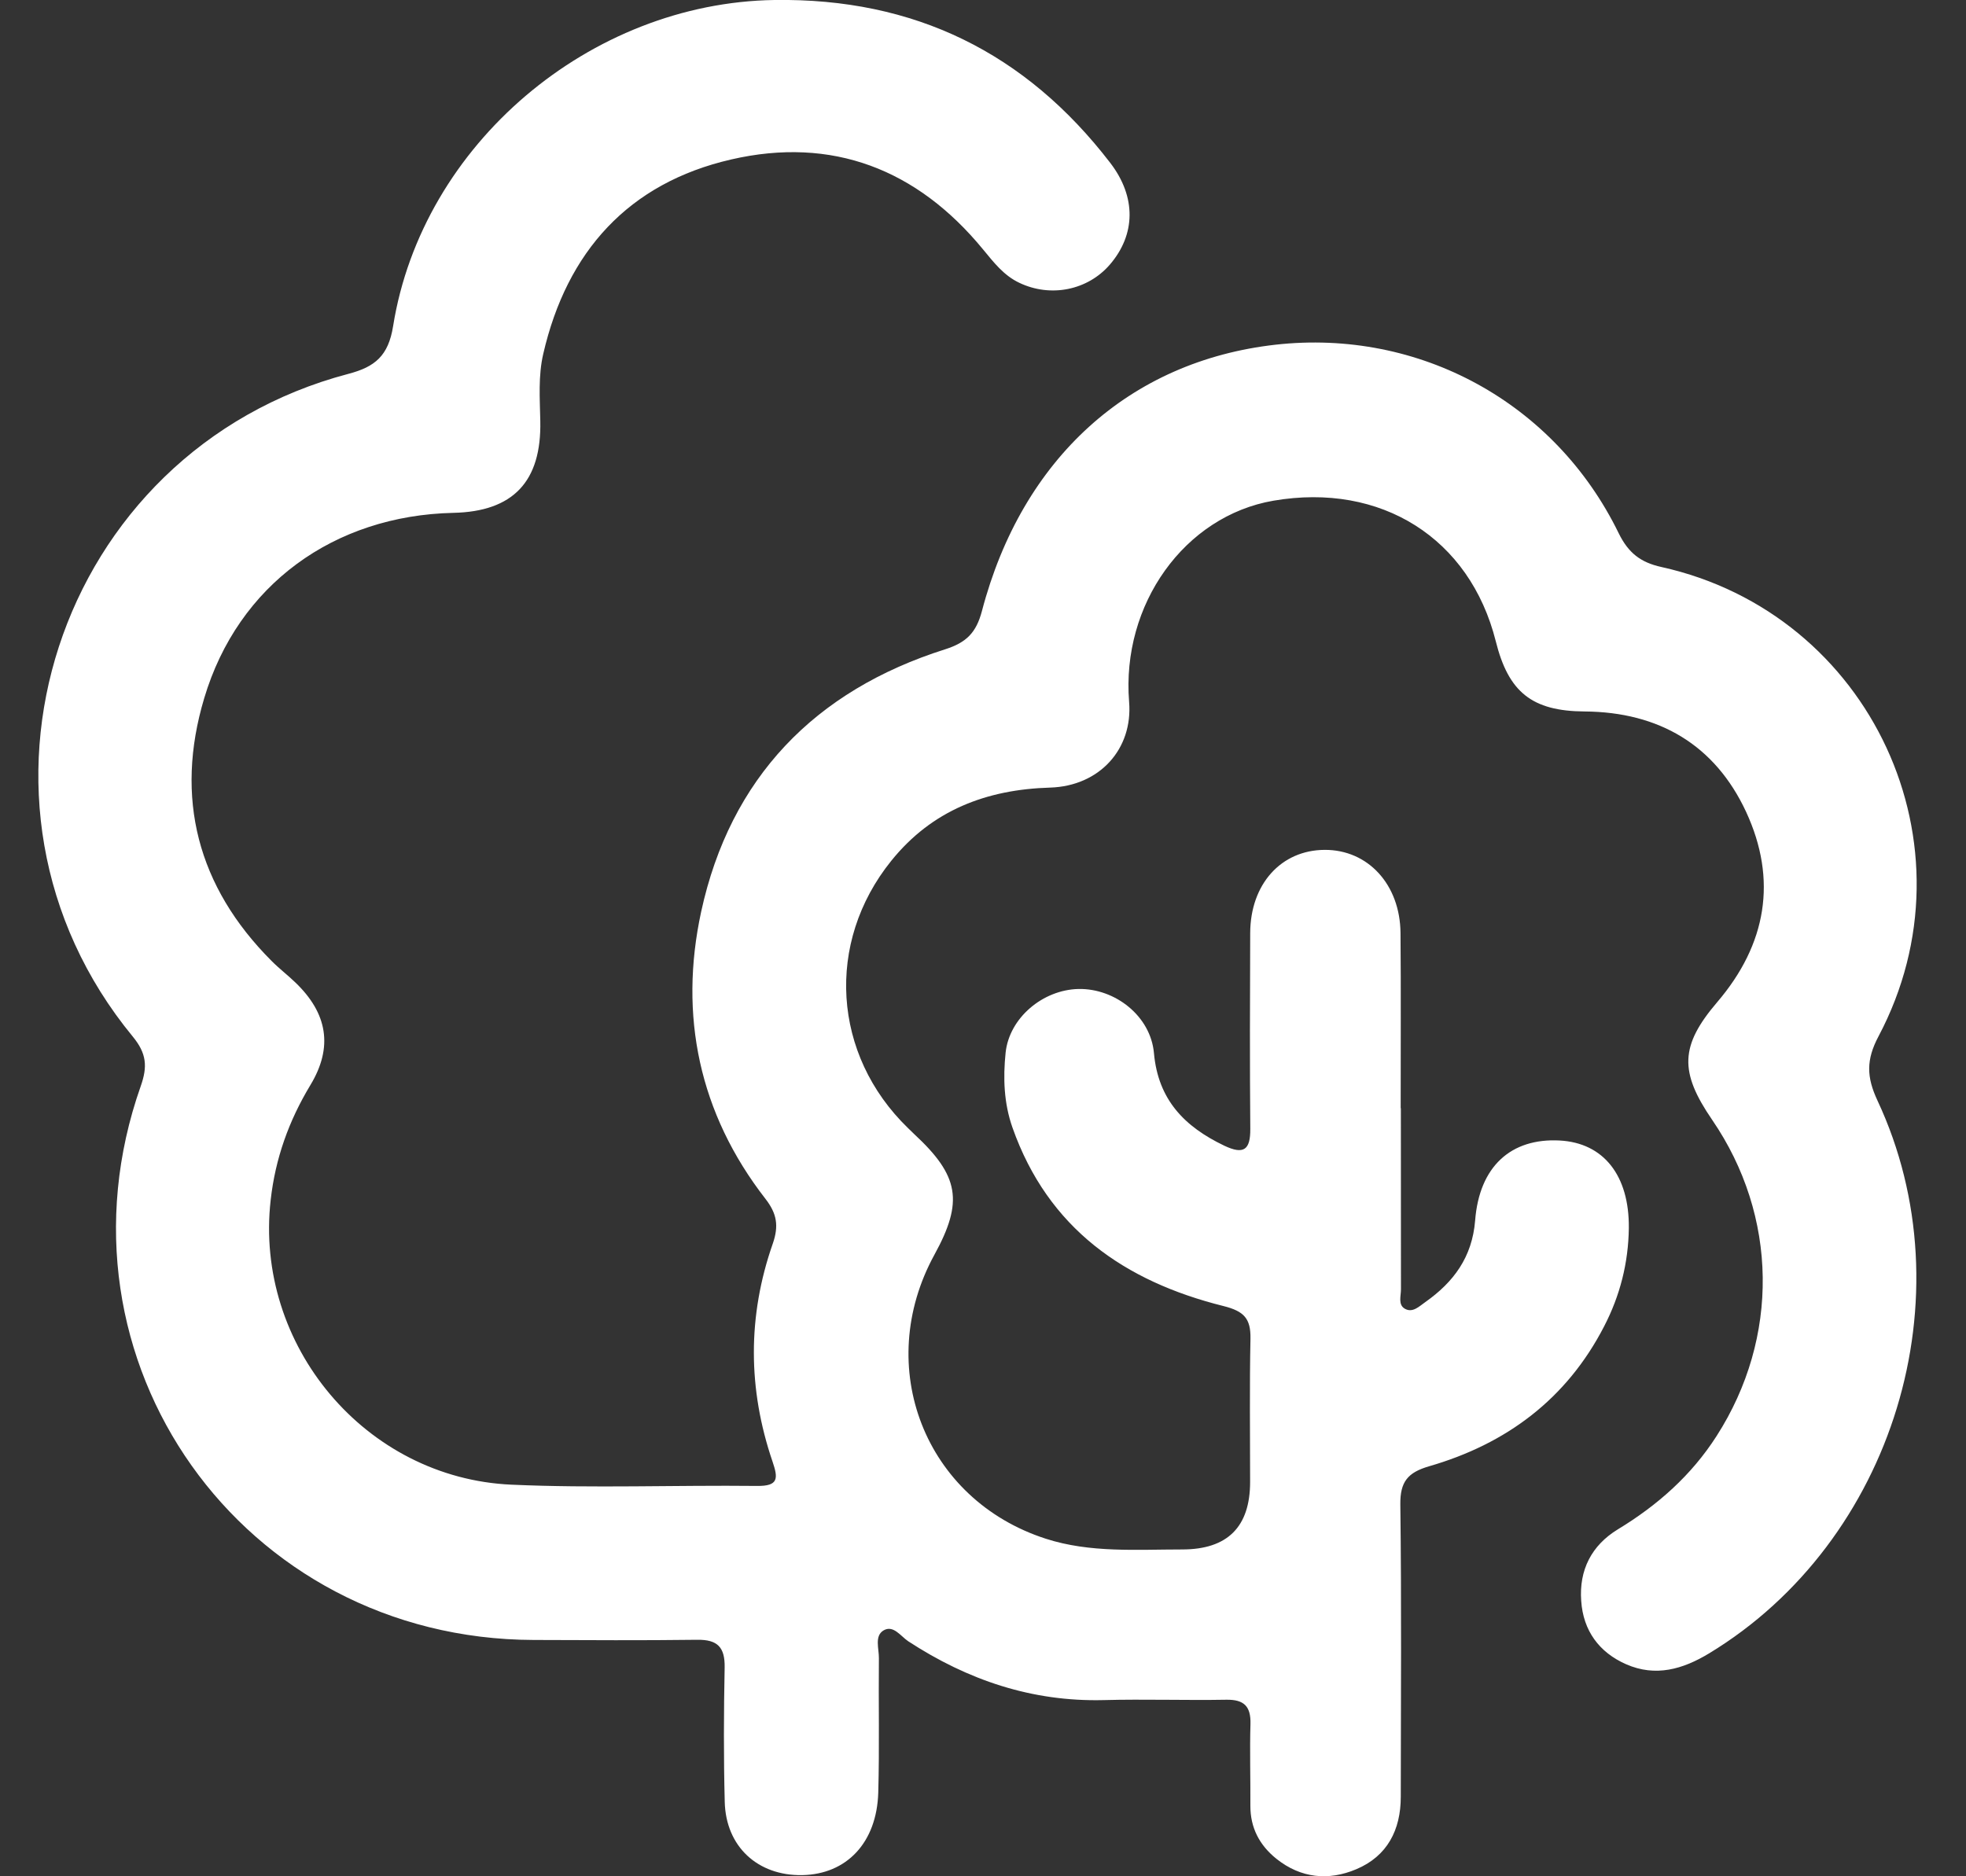 <svg width="22" height="21" viewBox="0 0 22 21" fill="none" xmlns="http://www.w3.org/2000/svg">
<rect x="0" y="0" width="22" height="21" fill="#333333" stroke="none"/>
<g clip-path="url(#clip0_37_499)">
<path d="M15.676 12.404C15.676 13.079 15.676 13.755 15.677 14.431C15.677 14.505 15.644 14.599 15.716 14.645C15.806 14.701 15.882 14.62 15.95 14.573C16.266 14.35 16.474 14.071 16.507 13.661C16.554 13.054 16.909 12.736 17.453 12.765C17.945 12.791 18.233 13.157 18.227 13.745C18.222 14.134 18.129 14.5 17.951 14.844C17.532 15.658 16.857 16.161 15.992 16.411C15.752 16.481 15.667 16.585 15.67 16.839C15.684 17.929 15.676 19.02 15.675 20.11C15.675 20.482 15.524 20.775 15.177 20.921C14.868 21.052 14.557 21.023 14.283 20.804C14.094 20.652 13.991 20.457 13.992 20.21C13.994 19.905 13.984 19.6 13.993 19.294C13.998 19.098 13.921 19.021 13.724 19.024C13.266 19.032 12.808 19.016 12.35 19.028C11.548 19.048 10.829 18.804 10.164 18.37C10.079 18.314 9.996 18.181 9.884 18.25C9.785 18.313 9.836 18.452 9.835 18.557C9.83 19.058 9.842 19.56 9.828 20.062C9.812 20.624 9.474 20.978 8.976 20.987C8.479 20.995 8.122 20.668 8.11 20.166C8.097 19.665 8.099 19.163 8.109 18.662C8.113 18.436 8.029 18.35 7.803 18.353C7.193 18.361 6.582 18.357 5.972 18.355C2.709 18.346 0.493 15.226 1.575 12.156C1.652 11.937 1.641 11.791 1.486 11.602C-0.662 8.993 0.624 5.046 3.9 4.184C4.196 4.106 4.346 3.983 4.399 3.65C4.725 1.613 6.606 0.03 8.667 -0C10.232 -0.023 11.477 0.59 12.424 1.823C12.718 2.206 12.708 2.626 12.42 2.961C12.172 3.249 11.757 3.333 11.406 3.165C11.232 3.083 11.12 2.936 11.001 2.792C10.263 1.893 9.311 1.524 8.181 1.785C7.034 2.049 6.343 2.815 6.079 3.961C6.022 4.207 6.041 4.46 6.046 4.711C6.061 5.389 5.743 5.726 5.072 5.74C3.74 5.77 2.664 6.543 2.285 7.815C1.952 8.929 2.209 9.924 3.039 10.755C3.123 10.84 3.219 10.913 3.305 10.996C3.664 11.34 3.731 11.719 3.473 12.145C3.232 12.545 3.081 12.966 3.029 13.43C2.844 15.056 4.09 16.545 5.724 16.617C6.638 16.658 7.555 16.621 8.471 16.631C8.712 16.634 8.709 16.547 8.645 16.359C8.368 15.548 8.364 14.73 8.647 13.921C8.717 13.72 8.694 13.583 8.565 13.417C7.823 12.462 7.595 11.365 7.846 10.205C8.171 8.708 9.117 7.729 10.577 7.267C10.815 7.191 10.924 7.081 10.988 6.839C11.437 5.127 12.643 4.042 14.273 3.858C15.879 3.678 17.399 4.503 18.113 5.967C18.222 6.19 18.36 6.295 18.591 6.346C20.941 6.867 22.149 9.468 21.021 11.599C20.881 11.863 20.887 12.055 21.009 12.317C22.033 14.505 21.189 17.253 19.127 18.504C18.83 18.684 18.526 18.771 18.197 18.627C17.894 18.494 17.716 18.25 17.694 17.917C17.669 17.573 17.809 17.297 18.104 17.117C18.549 16.847 18.927 16.513 19.21 16.071C19.914 14.972 19.897 13.611 19.159 12.533C18.791 11.996 18.799 11.704 19.217 11.215C19.768 10.57 19.892 9.847 19.539 9.086C19.191 8.338 18.565 7.969 17.732 7.963C17.143 7.959 16.88 7.747 16.738 7.177C16.448 6.024 15.456 5.397 14.25 5.604C13.256 5.775 12.547 6.764 12.635 7.856C12.678 8.383 12.305 8.798 11.751 8.815C11.039 8.836 10.429 9.068 9.973 9.635C9.235 10.551 9.314 11.805 10.16 12.625C10.183 12.648 10.207 12.671 10.23 12.693C10.734 13.16 10.783 13.448 10.457 14.042C9.769 15.297 10.348 16.785 11.703 17.222C12.199 17.382 12.717 17.342 13.229 17.342C13.736 17.342 13.989 17.09 13.989 16.586C13.989 16.051 13.982 15.517 13.993 14.983C13.997 14.758 13.922 14.676 13.692 14.618C12.584 14.342 11.728 13.749 11.33 12.621C11.233 12.346 11.224 12.064 11.253 11.782C11.294 11.393 11.669 11.077 12.07 11.069C12.479 11.062 12.876 11.372 12.913 11.787C12.96 12.31 13.256 12.61 13.698 12.822C13.918 12.927 13.993 12.87 13.991 12.634C13.985 11.904 13.987 11.173 13.99 10.443C13.992 9.895 14.336 9.514 14.824 9.512C15.307 9.51 15.667 9.898 15.672 10.442C15.678 11.096 15.673 11.751 15.674 12.404L15.676 12.404Z" fill="white"/>
</g>
<defs>
<clipPath id="clip0_37_499">
<rect width="21.02" height="21" fill="white" transform="translate(0.429)"/>
</clipPath>
</defs>
</svg>

